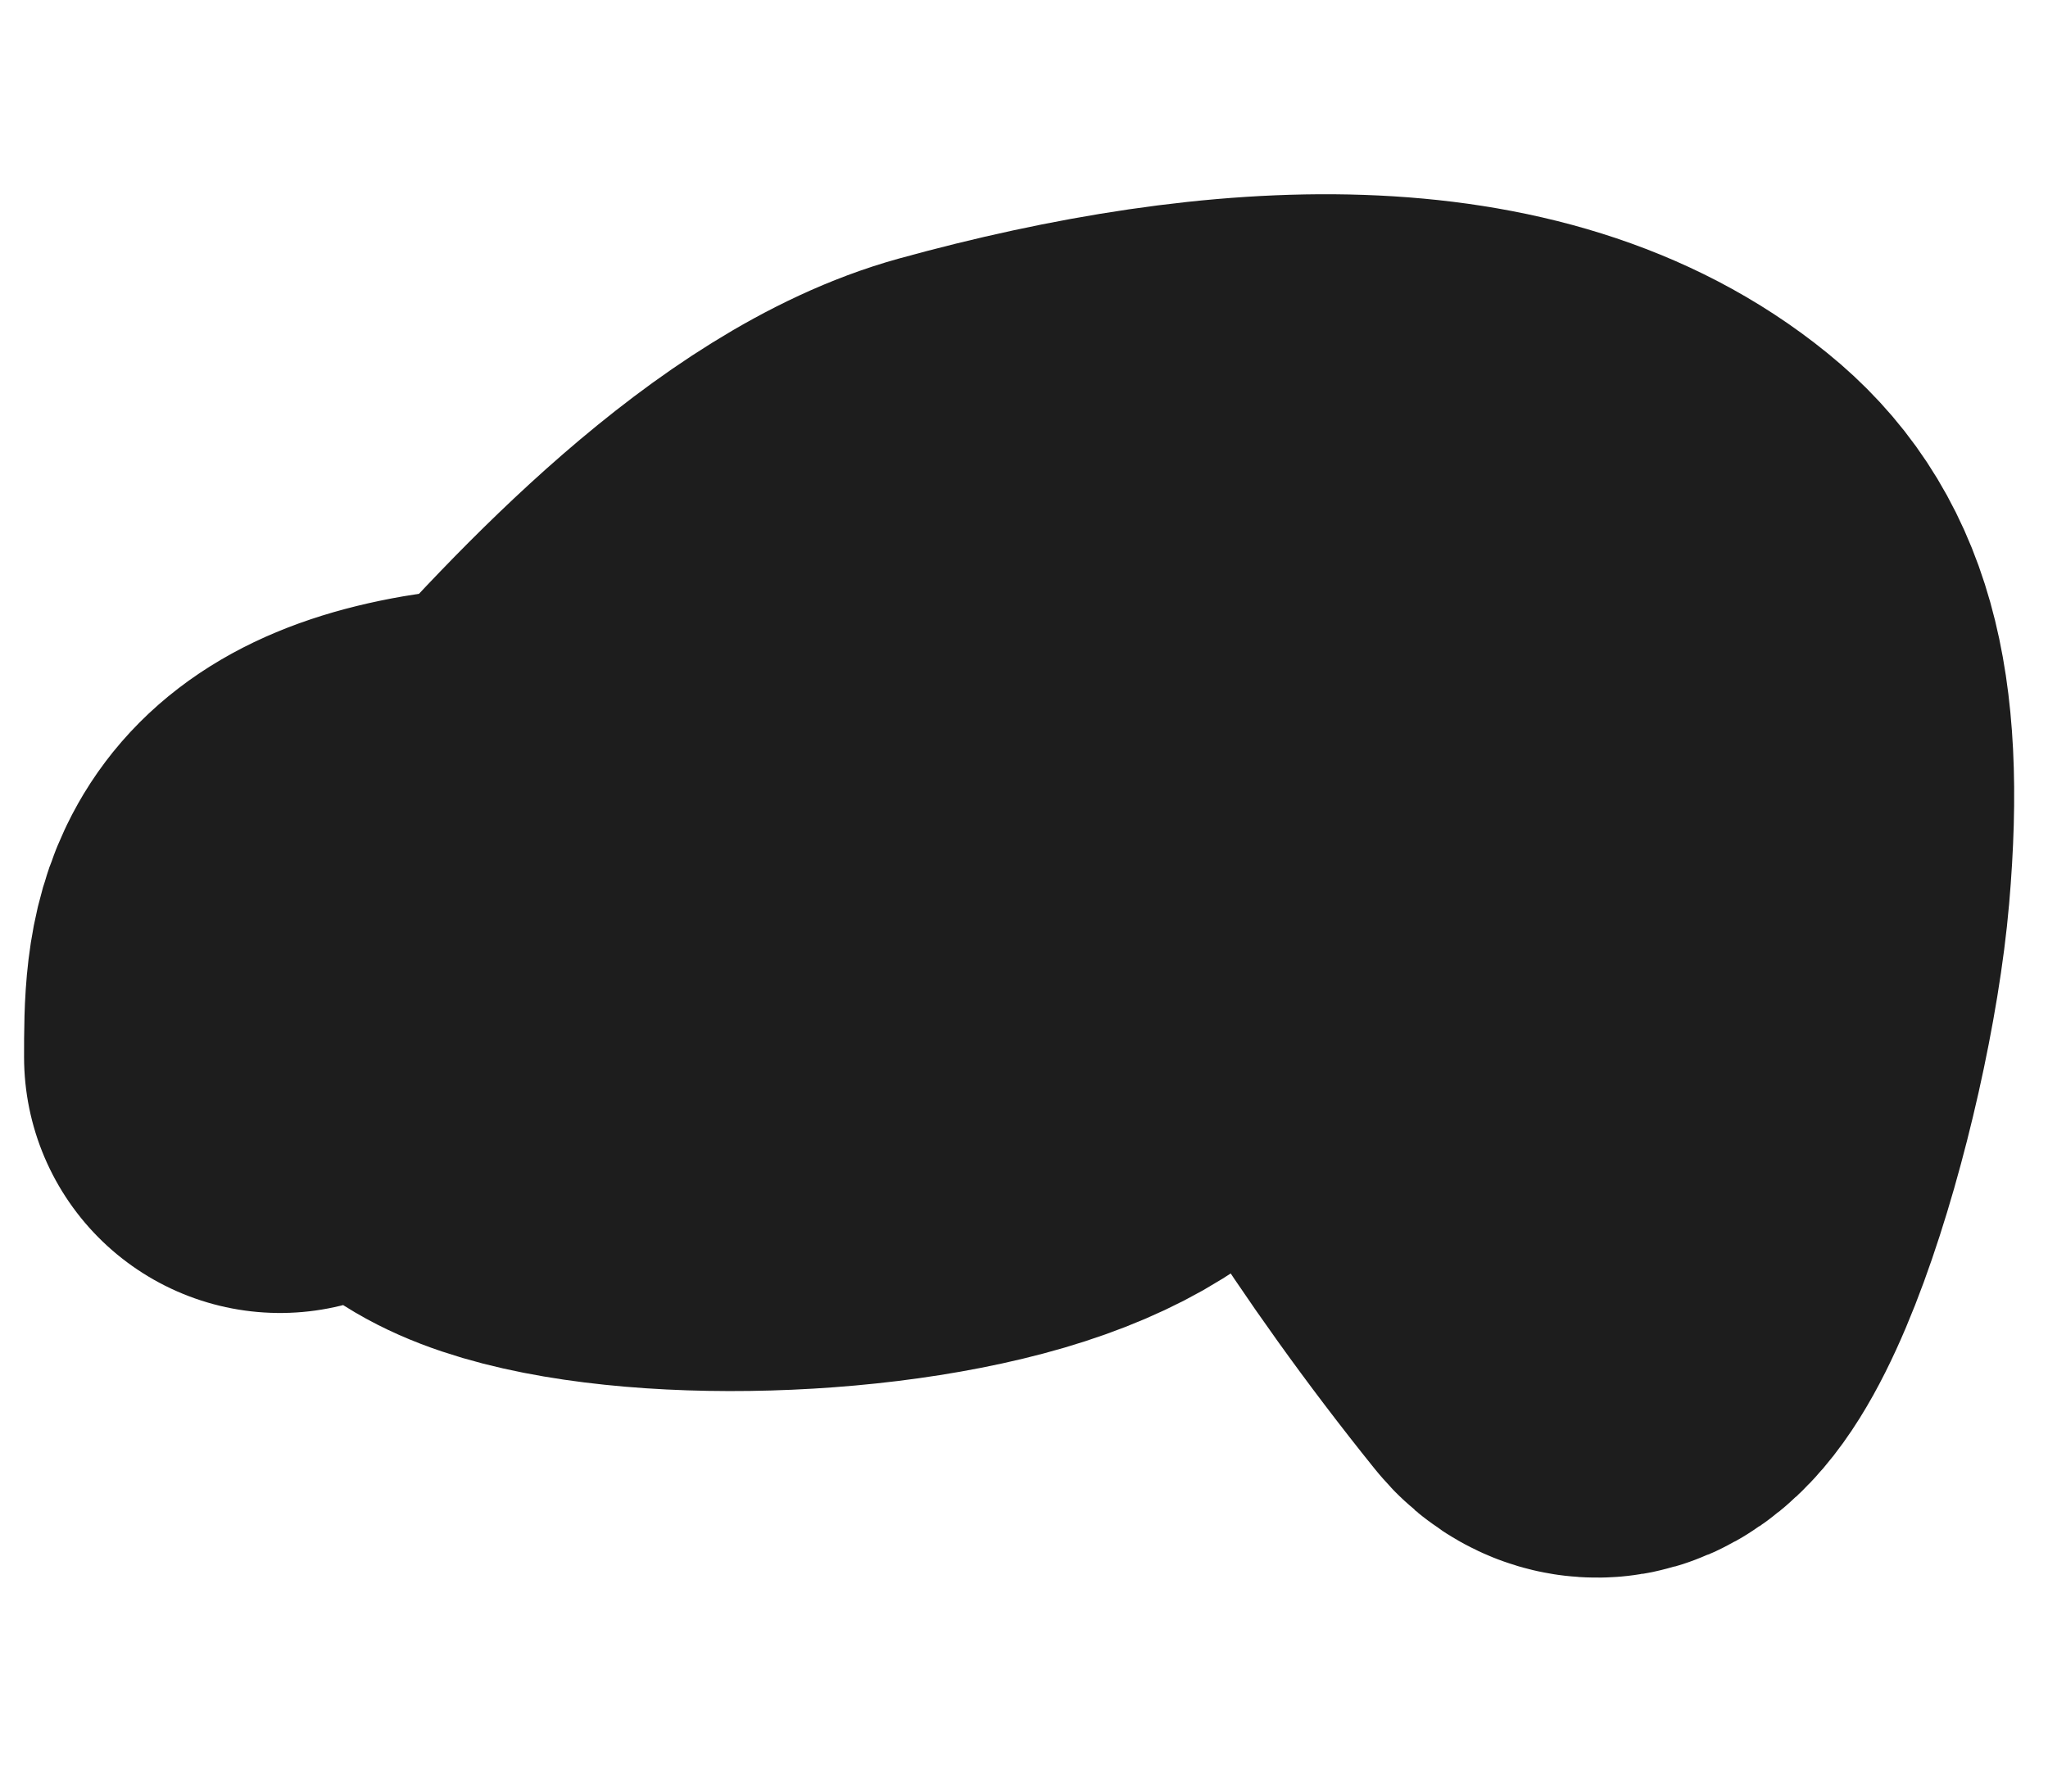 <?xml version="1.0" encoding="UTF-8"?> <svg xmlns="http://www.w3.org/2000/svg" width="8" height="7" viewBox="0 0 8 7" fill="none"><path d="M4.934 2.734C4.703 2.734 5.161 3.885 6.149 5.112C6.411 5.438 6.791 4.151 6.852 3.444C6.913 2.737 6.798 2.391 6.508 2.156C5.865 1.633 4.822 1.686 3.778 1.974C3.152 2.147 2.504 2.838 2.091 3.308C1.677 3.777 1.562 4.123 1.963 4.301C2.365 4.479 3.286 4.479 3.876 4.306C4.466 4.133 4.696 3.788 4.182 3.552C3.667 3.316 2.4 3.201 1.747 3.315C1.094 3.428 1.094 3.774 1.094 4.13" stroke="#1D1D1D" stroke-width="2" stroke-linecap="round"></path></svg> 